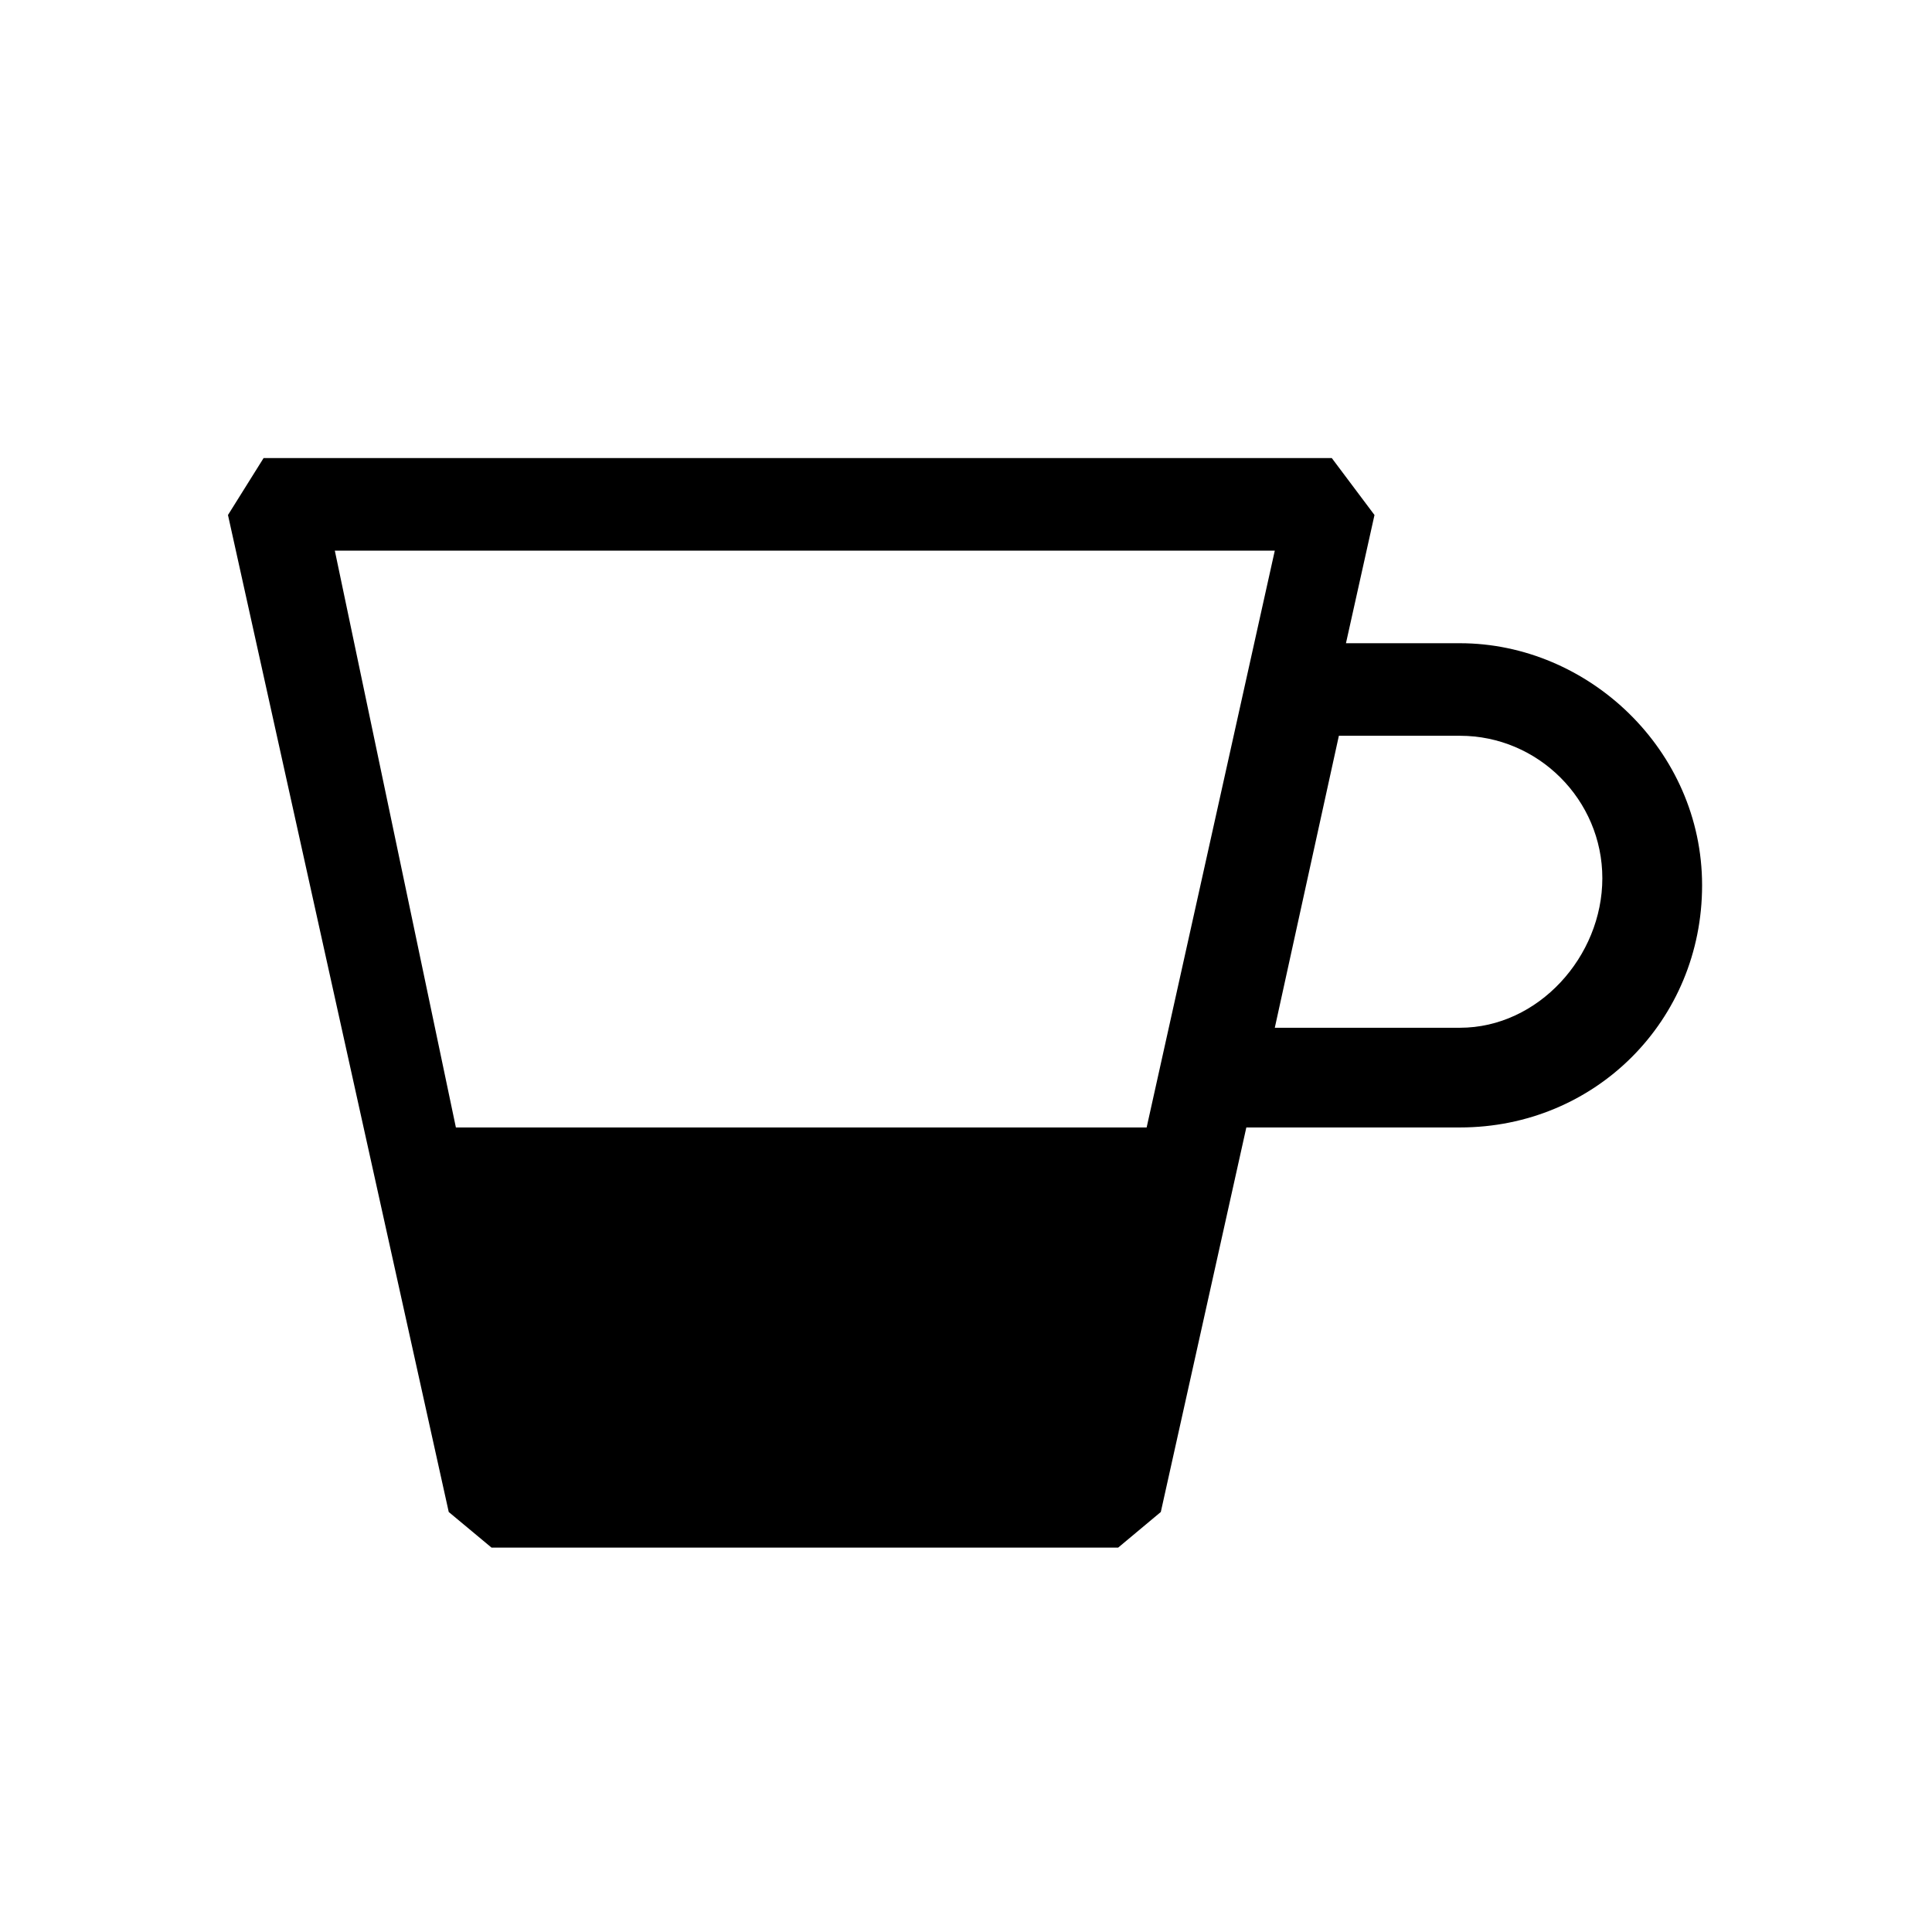 <?xml version="1.0" encoding="utf-8"?>
<svg viewBox="0 0 30 30" width="30" height="30" style="enable-background:new 0 0 25 25;" xmlns="http://www.w3.org/2000/svg">
  <defs>
    <style type="text/css">
	.st0{fill:#D5D5D5;}
</style>
  </defs>
  <path class="st0" d="M 22.67 9.988 L 20.9 9.988 L 21.343 7.997 L 20.68 7.113 L 4.093 7.113 L 3.54 7.997 L 6.968 23.478 L 7.632 24.031 L 17.363 24.031 L 18.025 23.478 L 19.353 17.507 L 22.67 17.507 C 24.771 17.507 26.43 15.848 26.43 13.747 C 26.43 11.647 24.661 9.988 22.67 9.988 Z M 19.795 8.55 L 17.805 17.507 L 7.079 17.507 L 5.199 8.55 L 19.795 8.55 Z M 22.67 15.959 L 19.795 15.959 L 20.79 11.425 L 22.67 11.425 C 23.886 11.425 24.881 12.42 24.881 13.637 C 24.881 14.853 23.886 15.959 22.67 15.959 Z" style="fill: rgb(0, 0, 0);" transform="matrix(1, 0, 0, 1, -4.440892098500626e-16, 0)"/>
</svg>